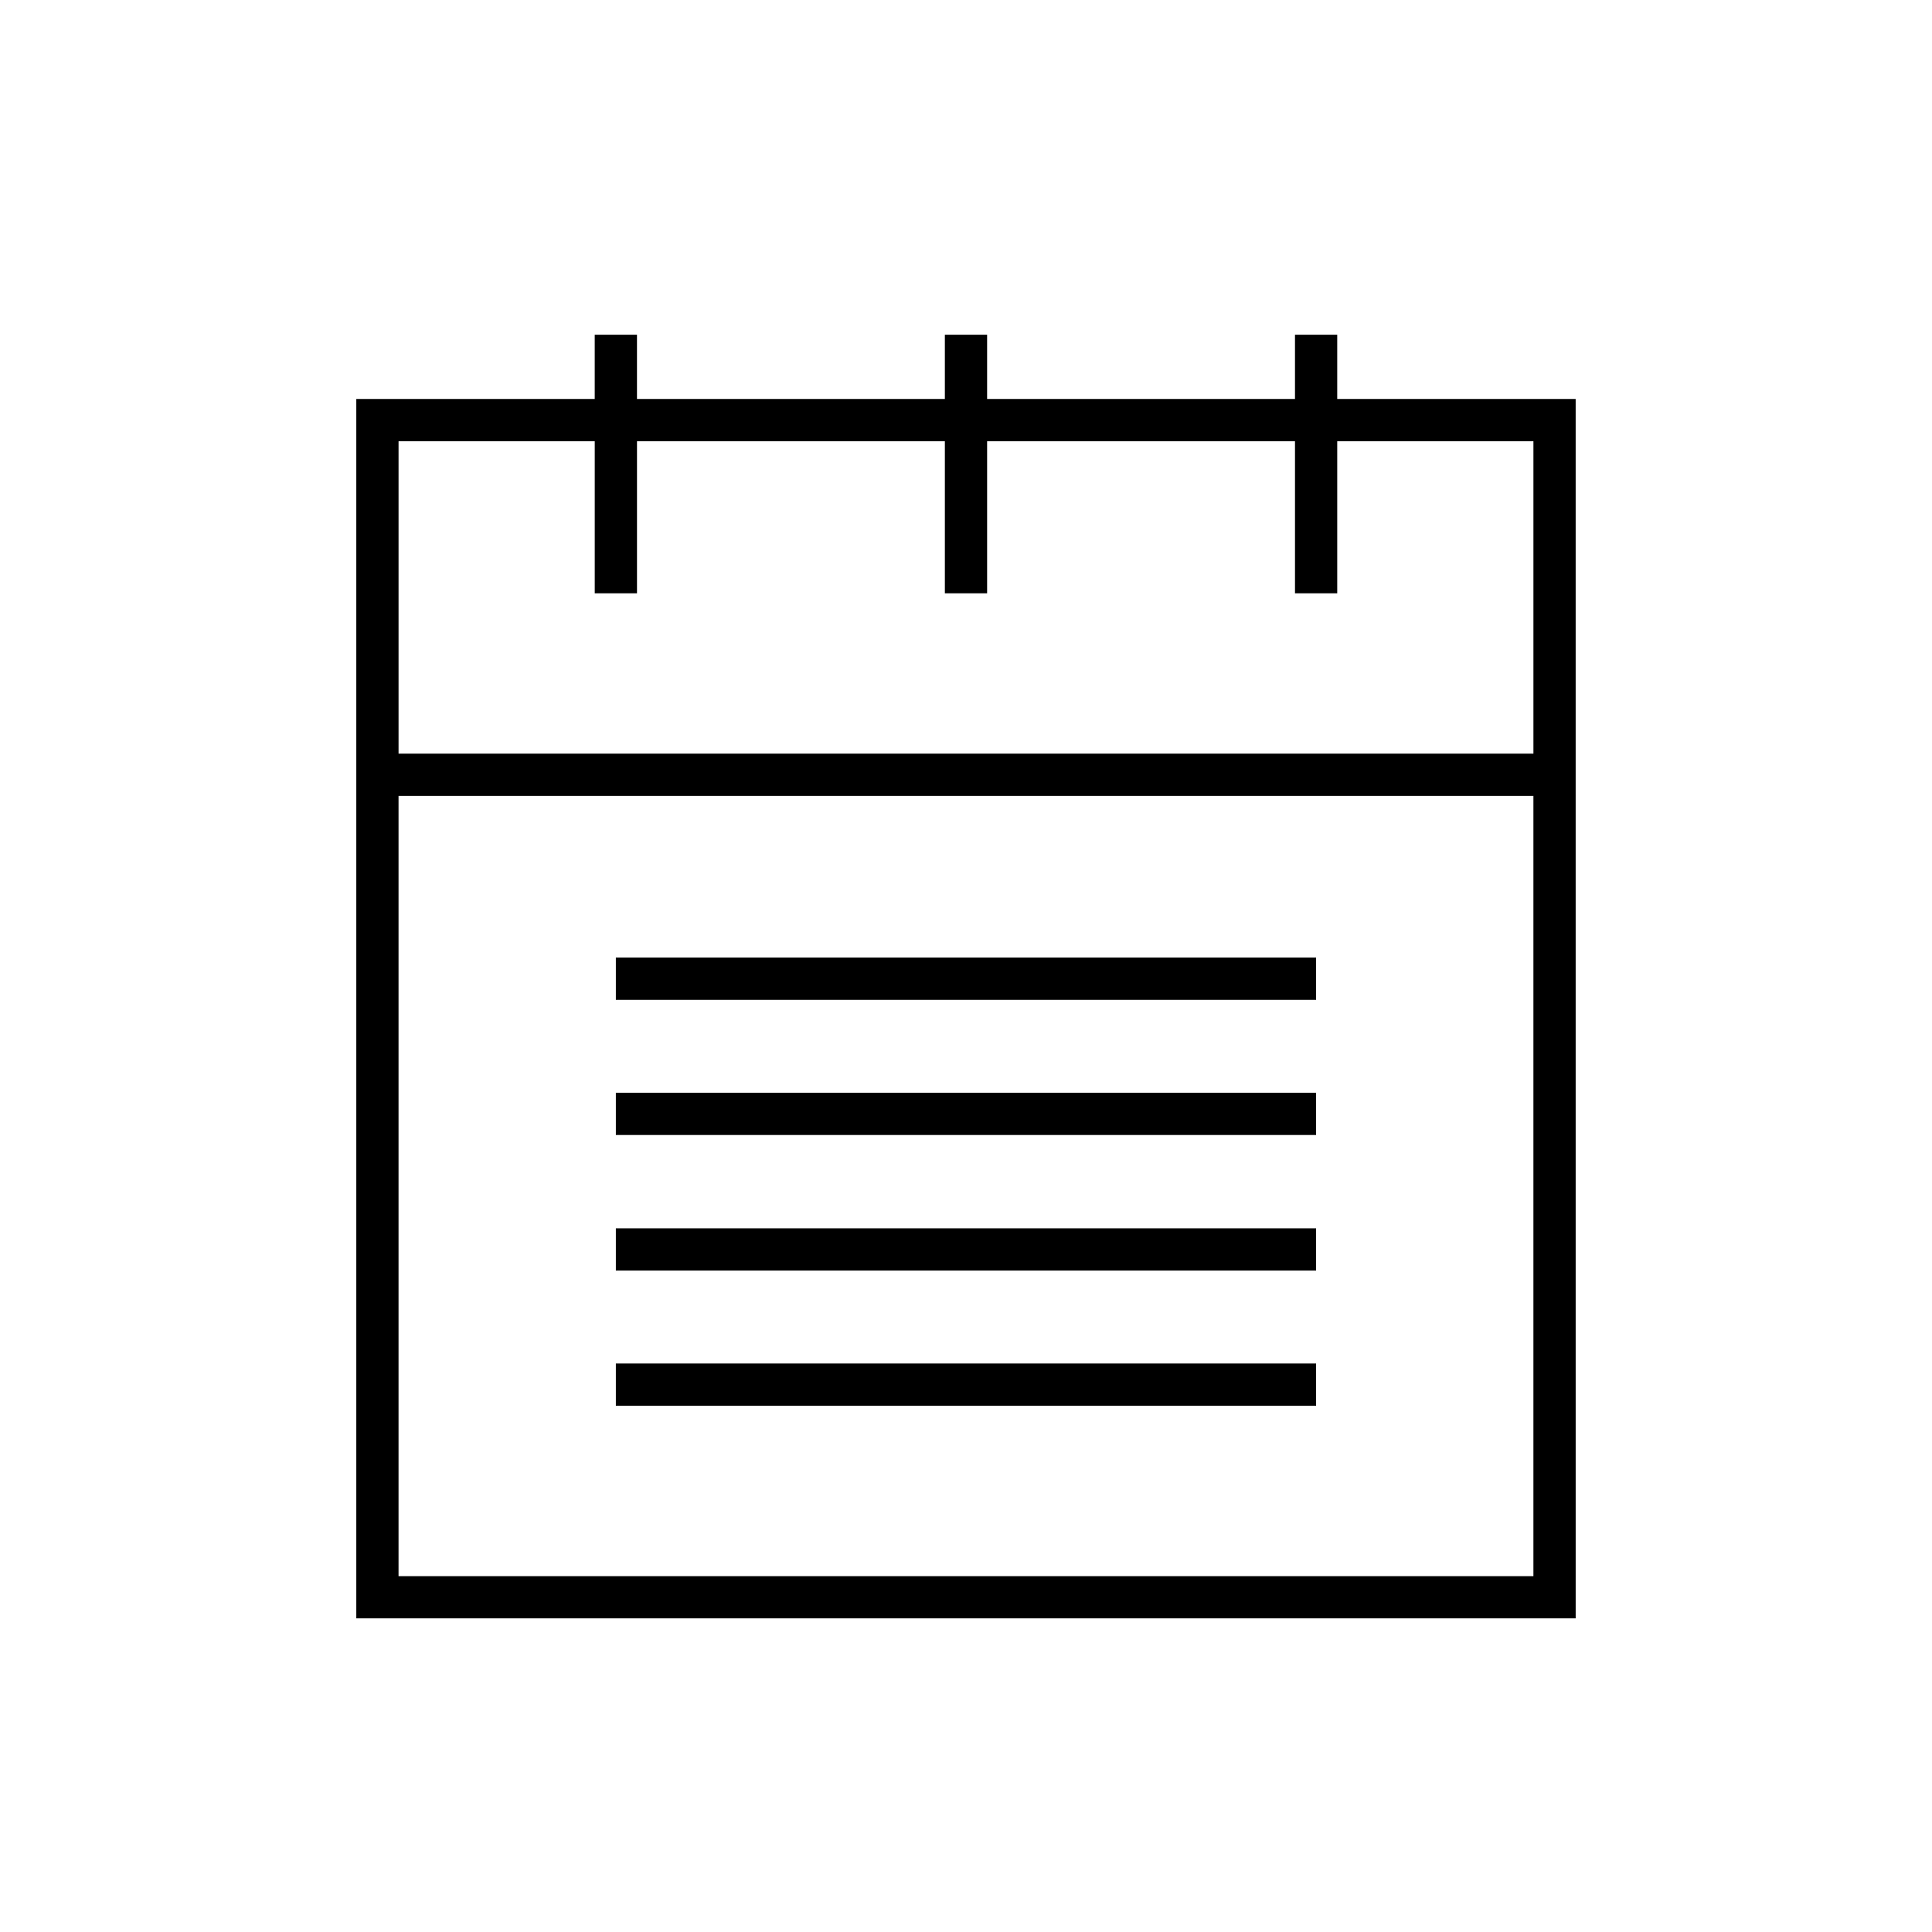 <?xml version="1.0" encoding="UTF-8"?>
<!-- The Best Svg Icon site in the world: iconSvg.co, Visit us! https://iconsvg.co -->
<svg fill="#000000" width="800px" height="800px" version="1.1" viewBox="144 144 512 512" xmlns="http://www.w3.org/2000/svg">
 <g>
  <path d="m301.61 232.71v17.02h-63.188v323.15h323.15l-0.004-323.15h-63.188v-17.02h-11.195v17.02h-81.59v-17.02h-11.195v17.02h-81.594v-17.02zm248.76 328.98h-300.75v-206.78h300.75zm-155.97-300.76v40.297h11.195v-40.297h81.59v40.297h11.195v-40.297h51.992v82.789h-300.75v-82.789h51.992v40.297h11.195v-40.297z"/>
  <path d="m307.21 397.77h185.57v11.195h-185.57z"/>
  <path d="m307.21 433.59h185.57v11.195h-185.57z"/>
  <path d="m307.21 469.52h185.57v11.195h-185.57z"/>
  <path d="m307.21 505.34h185.57v11.195h-185.57z"/>
 </g>
</svg>